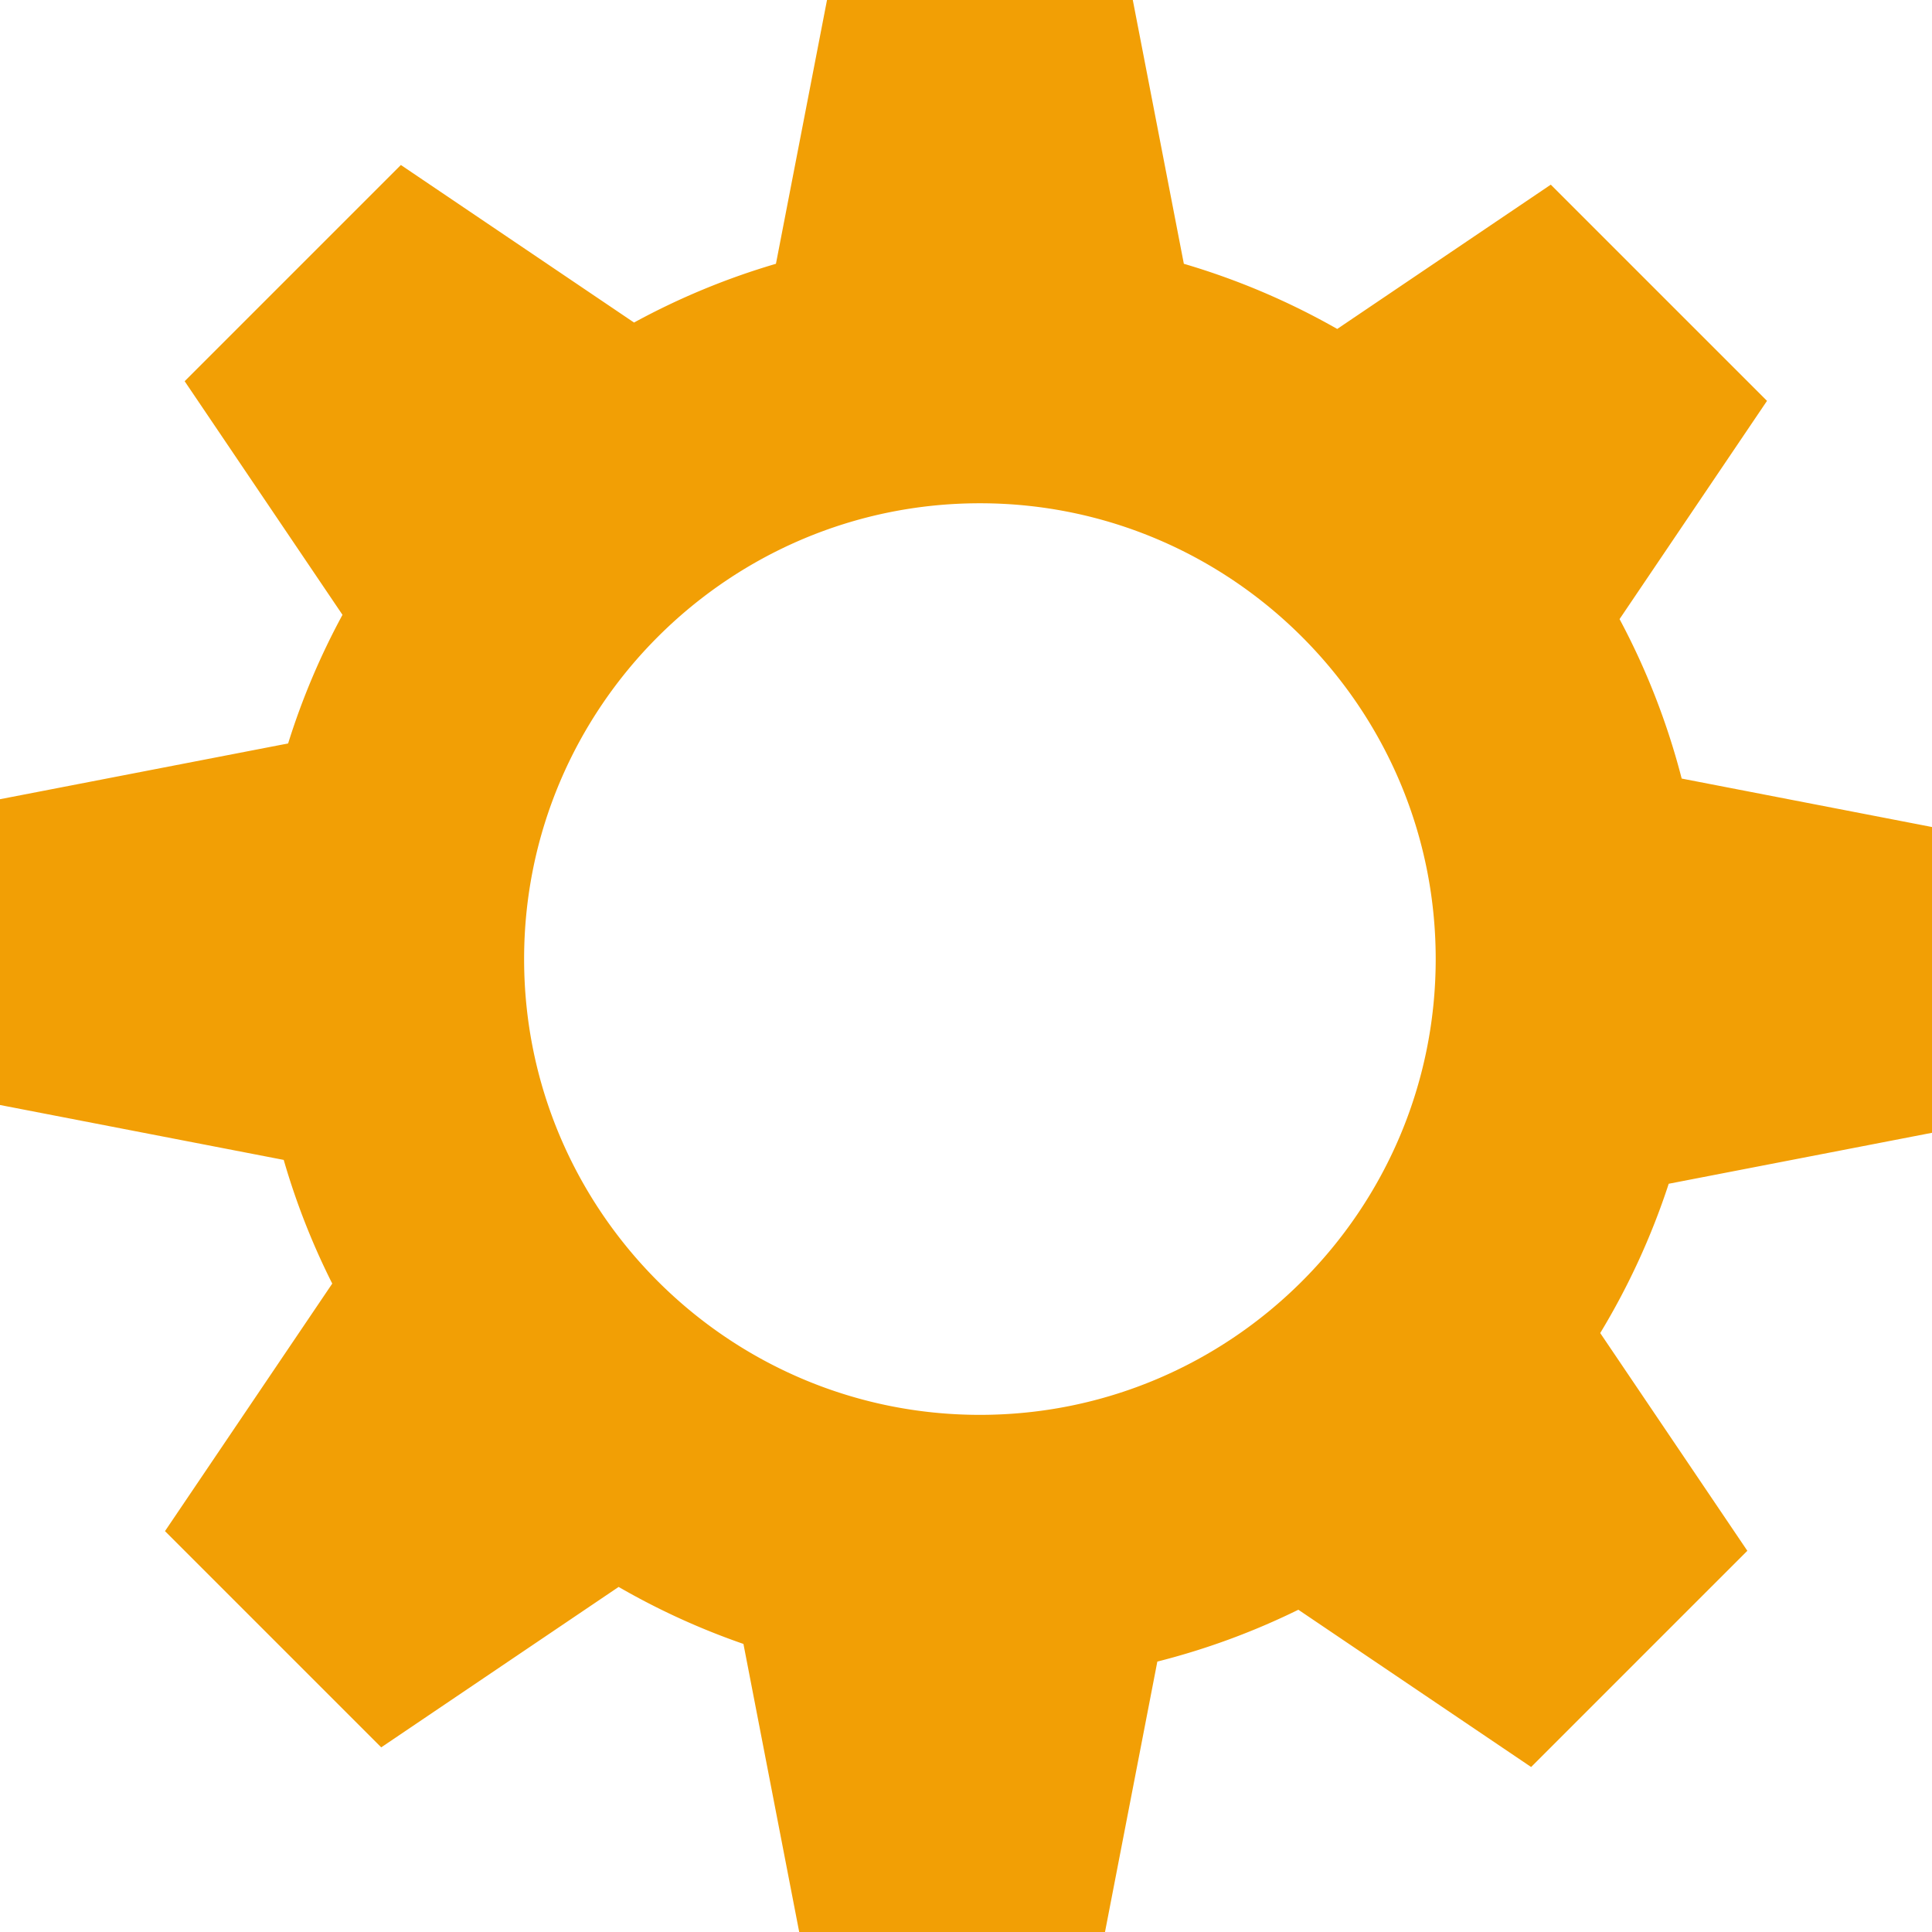 <svg xmlns="http://www.w3.org/2000/svg" xmlns:xlink="http://www.w3.org/1999/xlink" id="Groupe_473" data-name="Groupe 473" width="614.38" height="614.38" viewBox="0 0 614.38 614.38"><defs><clipPath id="clip-path"><rect id="Rectangle_1778" data-name="Rectangle 1778" width="614.38" height="614.38" fill="#f29f05"></rect></clipPath></defs><g id="Groupe_472" data-name="Groupe 472" clip-path="url(#clip-path)"><path id="Trac&#xE9;_436" data-name="Trac&#xE9; 436" d="M534.778,247.583a228.9,228.9,0,0,0-19.755-50.709l46.89-69.4L527.531,93.1,493.153,58.722l-67.911,45.885a229.258,229.258,0,0,0-48.776-20.722L360.23,0H262.992L246.753,83.885a229.07,229.07,0,0,0-45.129,18.683l-74.146-50.1L93.1,86.849,58.722,121.228l50.192,74.29a229.075,229.075,0,0,0-17.291,40.9L0,254.15v97.242l90.222,17.46a228.779,228.779,0,0,0,15.434,39.334L52.468,486.9,86.849,521.28l34.378,34.382,75.5-51.016a229.365,229.365,0,0,0,39.688,18.127L254.15,614.38h97.242l16.644-85.994A228.72,228.72,0,0,0,412.88,511.9L486.9,561.913l34.378-34.382,34.378-34.378-46.781-69.239a229.372,229.372,0,0,0,21.781-47.477L614.38,360.23V262.992Zm-78.221,57.4c0,79.925-65.024,144.945-144.945,144.945s-144.945-65.02-144.945-144.945,65.02-144.945,144.945-144.945,144.945,65.024,144.945,144.945" fill="#f29f05"></path></g></svg>